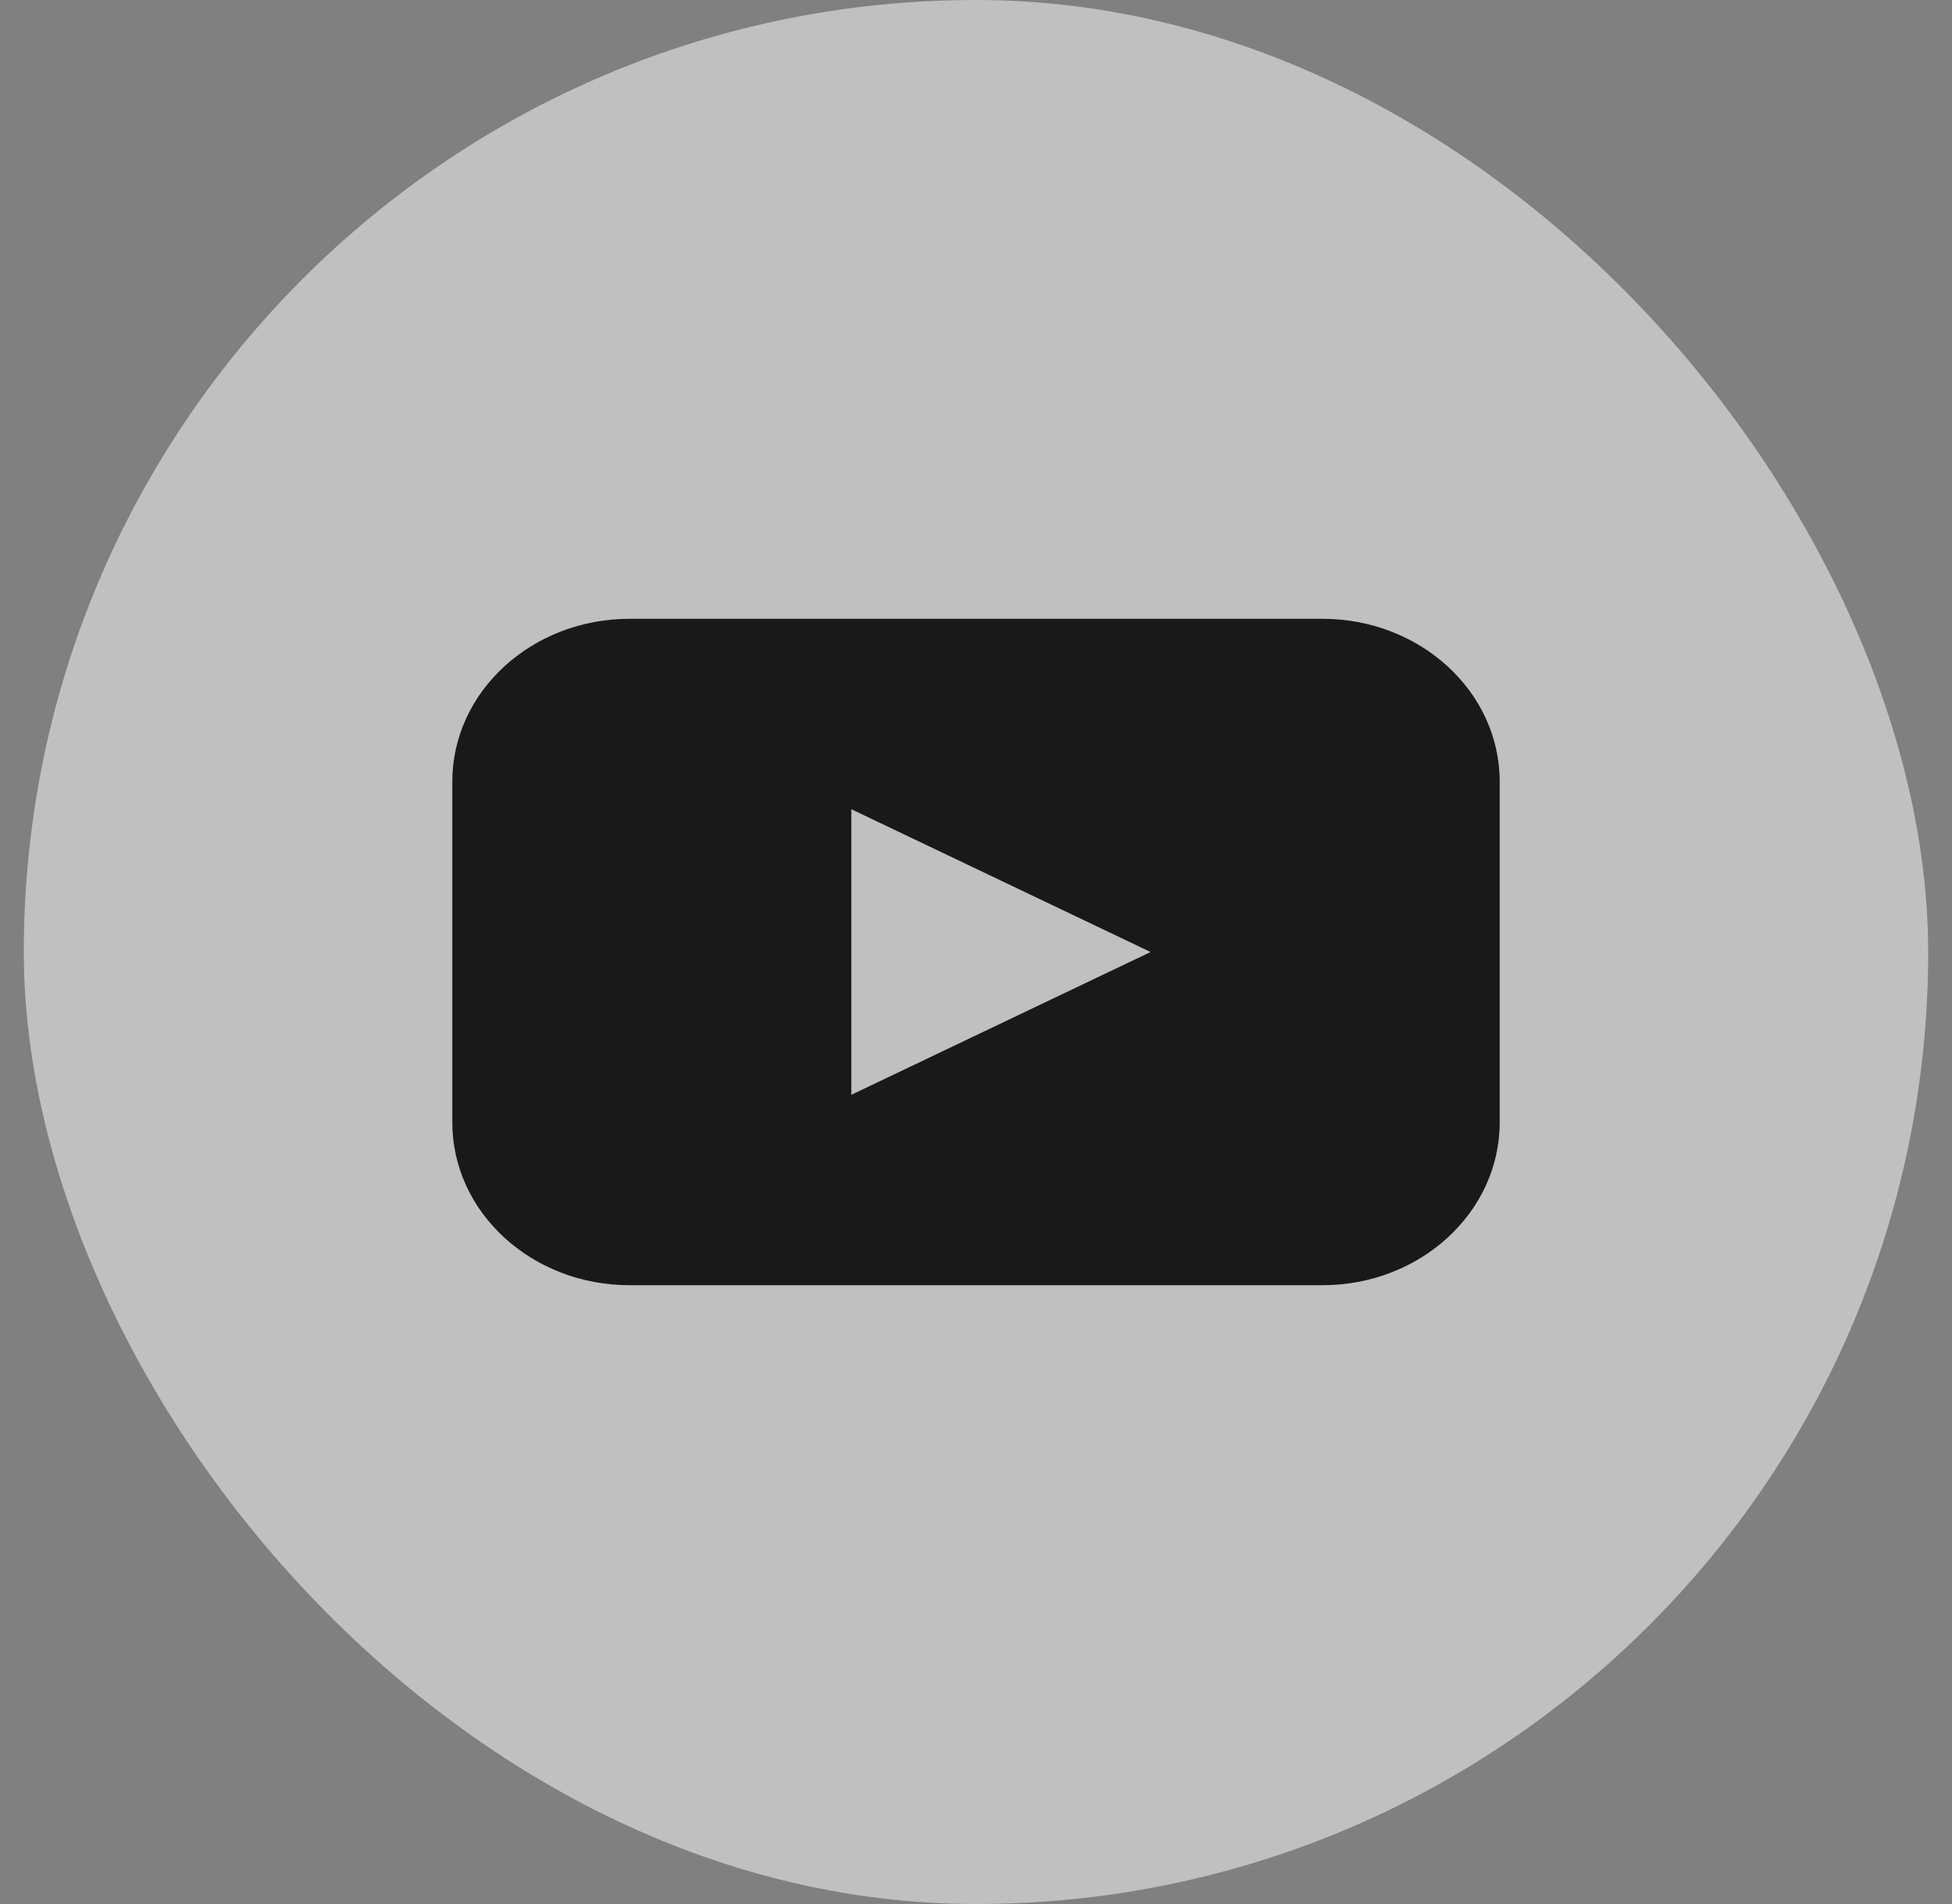<svg width="41" height="40" viewBox="0 0 41 40" fill="none" xmlns="http://www.w3.org/2000/svg">
<rect x="0" y="0" width="41" height="40" fill="#808080" stroke="none"/>
<rect x="0.5" width="40" height="40" rx="20" fill="white" fill-opacity="0.5"/>
<path fill-rule="evenodd" clip-rule="evenodd" d="M13.223 13L27.777 13C29.833 13 31.5 14.532 31.5 16.422V23.578C31.5 25.468 29.833 27 27.777 27L13.223 27C11.167 27 9.5 25.468 9.5 23.578L9.5 16.422C9.5 14.532 11.167 13 13.223 13ZM17.881 23L24.167 20L17.881 17V23Z" fill="black" fill-opacity="0.87"/>
</svg>
